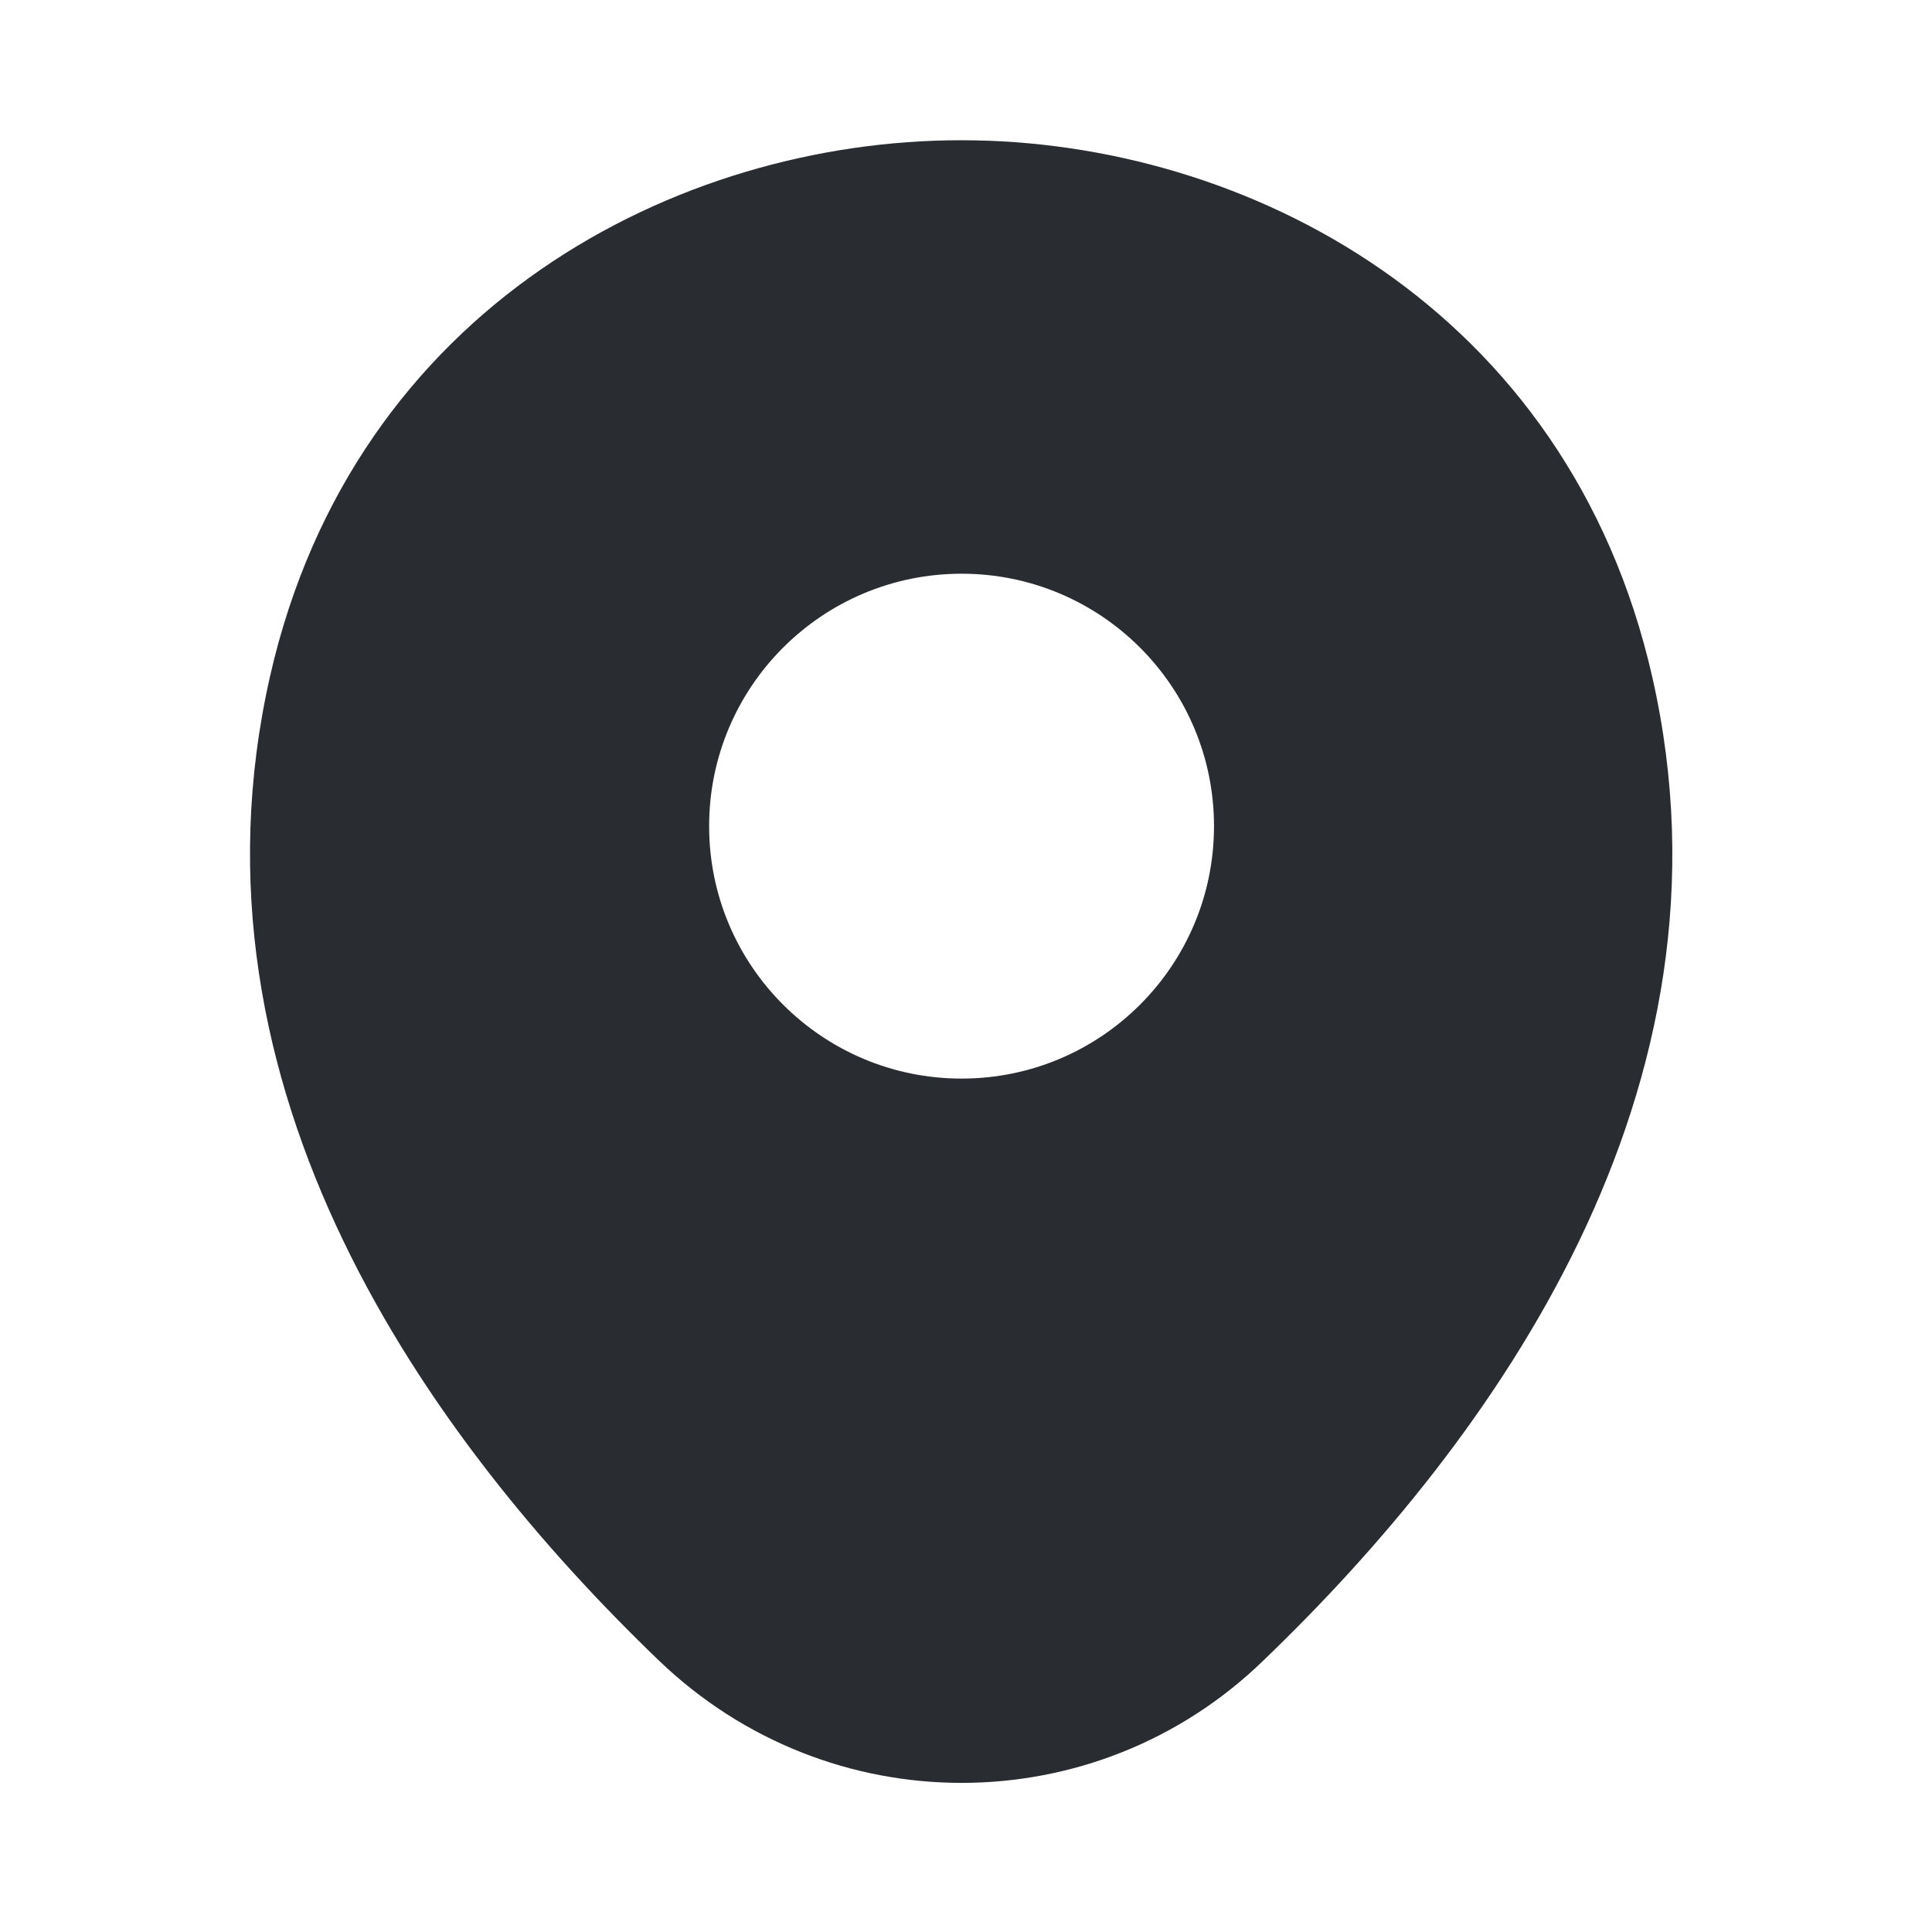 <?xml version="1.0" encoding="UTF-8"?> <svg xmlns="http://www.w3.org/2000/svg" width="22" height="22" viewBox="0 0 22 22" fill="none"><path d="M18.815 7.71C17.857 3.495 14.18 1.597 10.95 1.597C10.95 1.597 10.95 1.597 10.94 1.597C7.719 1.597 4.033 3.486 3.075 7.701C2.007 12.409 4.891 16.397 7.5 18.906C8.468 19.837 9.709 20.302 10.95 20.302C12.191 20.302 13.431 19.837 14.389 18.906C16.999 16.397 19.883 12.419 18.815 7.71ZM10.95 12.282C9.362 12.282 8.075 10.995 8.075 9.407C8.075 7.82 9.362 6.533 10.95 6.533C12.537 6.533 13.824 7.82 13.824 9.407C13.824 10.995 12.537 12.282 10.95 12.282Z" fill="#292D32"></path></svg> 
